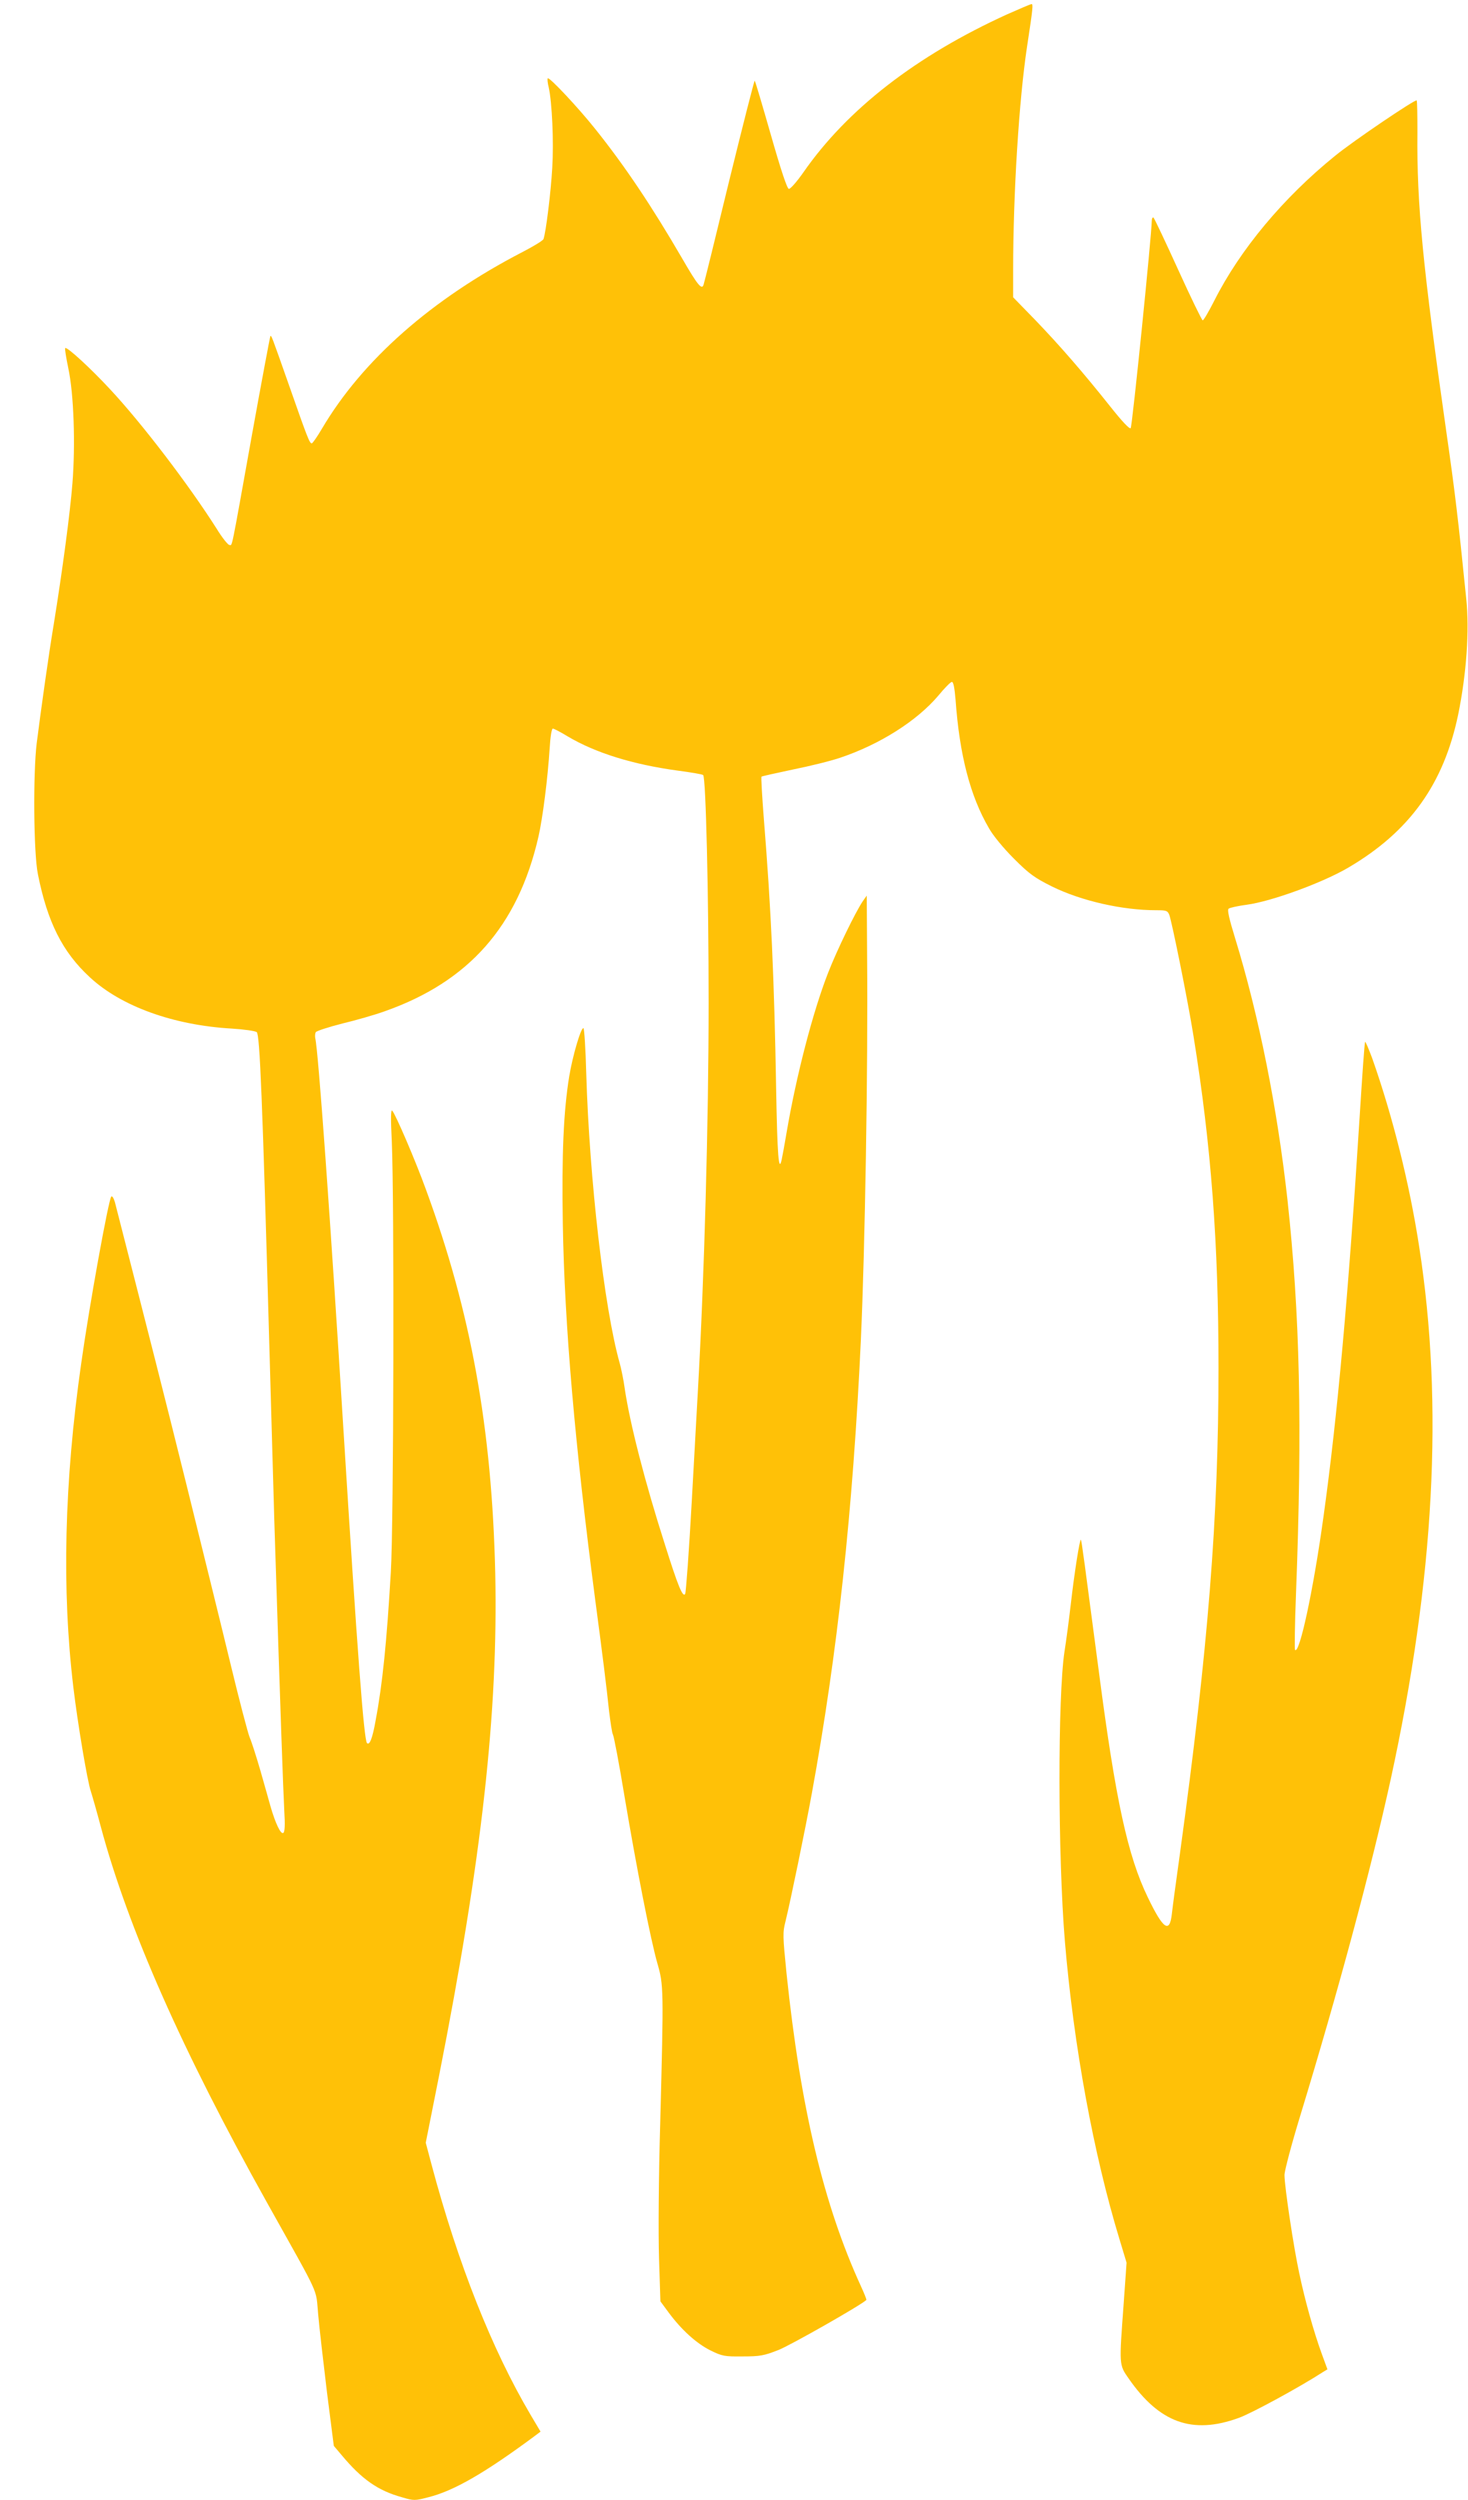 <?xml version="1.0" standalone="no"?>
<!DOCTYPE svg PUBLIC "-//W3C//DTD SVG 20010904//EN"
 "http://www.w3.org/TR/2001/REC-SVG-20010904/DTD/svg10.dtd">
<svg version="1.0" xmlns="http://www.w3.org/2000/svg"
 width="752pt" height="1280pt" viewBox="0 0 752 1280"
 preserveAspectRatio="xMidYMid meet">
<g transform="translate(0,1280) scale(0.1,-0.1)"
fill="#ffc107" stroke="none">
<path d="M5160 12727 c-466 -212 -820 -486 -1045 -810 -33 -47 -66 -85 -74
-84 -9 1 -40 94 -92 276 -43 150 -80 276 -83 278 -2 2 -61 -229 -131 -514 -69
-285 -128 -524 -131 -531 -9 -28 -31 -1 -109 134 -156 268 -293 473 -446 664
-86 108 -235 267 -243 259 -3 -2 -1 -23 5 -47 17 -78 26 -274 18 -411 -7 -125
-33 -334 -45 -365 -3 -8 -51 -37 -107 -66 -466 -241 -821 -554 -1028 -905 -24
-41 -48 -75 -52 -75 -11 0 -22 28 -112 285 -97 276 -95 269 -100 264 -2 -3
-45 -232 -95 -509 -110 -613 -99 -560 -115 -560 -7 0 -37 37 -65 83 -143 225
-381 537 -545 713 -102 110 -222 220 -231 212 -3 -3 5 -50 16 -104 28 -130 37
-389 21 -589 -12 -151 -50 -438 -96 -723 -26 -156 -64 -427 -87 -607 -19 -158
-16 -560 6 -670 49 -246 126 -399 266 -528 160 -149 429 -246 728 -263 62 -4
119 -12 127 -18 16 -12 29 -336 65 -1616 11 -388 22 -784 25 -880 32 -1009 46
-1392 51 -1486 5 -79 3 -113 -5 -118 -13 -8 -40 49 -65 135 -8 30 -32 113 -52
184 -21 72 -45 148 -55 170 -9 22 -54 193 -99 380 -45 187 -147 599 -225 915
-119 479 -187 745 -366 1444 -6 21 -14 35 -19 30 -14 -15 -113 -561 -154 -854
-87 -607 -100 -1161 -40 -1660 21 -177 71 -477 89 -530 8 -25 31 -105 50 -177
140 -524 420 -1155 852 -1928 281 -503 249 -432 263 -575 6 -69 27 -248 45
-398 l35 -274 39 -46 c104 -125 187 -183 310 -217 61 -18 66 -18 135 0 129 32
288 123 543 312 l32 24 -51 86 c-198 335 -372 774 -507 1280 l-30 113 69 347
c219 1110 302 1859 287 2568 -17 741 -124 1337 -355 1965 -52 144 -157 389
-173 404 -7 8 -8 -40 -2 -159 13 -284 10 -1961 -5 -2205 -21 -356 -42 -568
-78 -759 -16 -91 -31 -128 -44 -115 -16 17 -51 487 -120 1594 -67 1082 -129
1946 -145 2015 -2 11 -1 25 3 31 4 6 65 26 136 44 71 17 168 45 215 62 433
152 684 437 789 893 22 96 48 299 58 458 3 53 10 97 16 97 5 0 40 -18 76 -40
143 -85 335 -144 562 -175 69 -9 128 -19 132 -23 14 -14 28 -608 28 -1167 0
-603 -22 -1405 -55 -1985 -3 -52 -17 -304 -31 -560 -14 -256 -30 -472 -34
-480 -12 -21 -37 40 -104 253 -102 318 -180 622 -206 800 -6 44 -18 102 -26
130 -79 281 -155 943 -171 1485 -3 122 -10 225 -14 228 -12 7 -55 -138 -73
-246 -29 -177 -39 -399 -33 -755 9 -522 62 -1131 166 -1925 41 -308 58 -447
71 -570 7 -57 15 -112 20 -121 5 -9 32 -151 59 -315 63 -374 133 -730 168
-854 33 -114 33 -129 15 -820 -8 -271 -10 -568 -6 -693 l7 -219 42 -57 c66
-89 142 -158 214 -194 61 -30 73 -32 166 -31 89 0 109 4 183 33 61 24 422 229
450 256 2 2 -11 34 -28 71 -191 417 -309 913 -381 1602 -19 190 -20 208 -5
266 24 97 102 474 135 656 131 716 210 1441 251 2321 21 461 37 1397 32 1959
l-2 315 -21 -30 c-37 -55 -131 -248 -176 -363 -79 -201 -164 -530 -213 -817
-11 -66 -23 -130 -26 -143 -15 -69 -22 25 -28 360 -10 574 -26 925 -63 1385
-9 117 -15 215 -12 217 2 2 74 18 159 36 85 17 195 44 245 61 202 68 392 188
502 318 32 39 63 70 69 70 8 1 14 -32 19 -91 20 -282 75 -494 171 -658 21 -38
76 -104 128 -156 79 -79 106 -98 196 -143 149 -73 358 -121 533 -121 52 0 58
-2 67 -24 14 -39 96 -444 124 -621 91 -564 128 -1060 128 -1700 0 -767 -53
-1432 -197 -2480 -20 -143 -39 -284 -42 -313 -11 -102 -44 -80 -123 84 -103
212 -165 498 -250 1149 -75 569 -89 678 -93 682 -6 5 -34 -174 -52 -332 -9
-77 -23 -185 -32 -240 -35 -233 -34 -1048 2 -1484 45 -535 147 -1090 280
-1526 l36 -119 -15 -212 c-23 -313 -24 -310 25 -380 158 -228 327 -289 564
-203 67 24 313 158 432 235 l23 14 -30 82 c-39 107 -84 266 -114 408 -29 133
-76 446 -76 505 0 21 36 157 80 301 197 646 363 1263 464 1724 224 1028 272
1918 146 2727 -50 326 -137 672 -241 966 -18 48 -34 86 -36 83 -3 -2 -15 -175
-28 -383 -57 -903 -114 -1538 -186 -2053 -51 -369 -122 -700 -145 -677 -3 3
-1 133 5 289 33 862 20 1430 -44 2018 -52 469 -146 940 -268 1337 -31 101 -41
145 -33 151 6 5 47 14 92 20 127 17 387 112 519 189 316 185 491 429 565 786
42 206 58 429 41 592 -42 416 -58 548 -102 855 -120 842 -152 1164 -148 1533
0 87 -1 161 -4 163 -7 7 -324 -207 -417 -283 -266 -215 -488 -481 -620 -743
-28 -55 -54 -100 -59 -100 -4 0 -61 117 -126 260 -65 143 -122 263 -126 266
-5 3 -9 -5 -9 -18 -1 -75 -100 -1052 -108 -1060 -6 -6 -45 36 -103 109 -140
176 -260 314 -386 445 l-113 116 0 139 c0 393 30 870 71 1143 31 202 32 220
23 219 -5 0 -61 -24 -124 -52z"/>
</g>
</svg>
